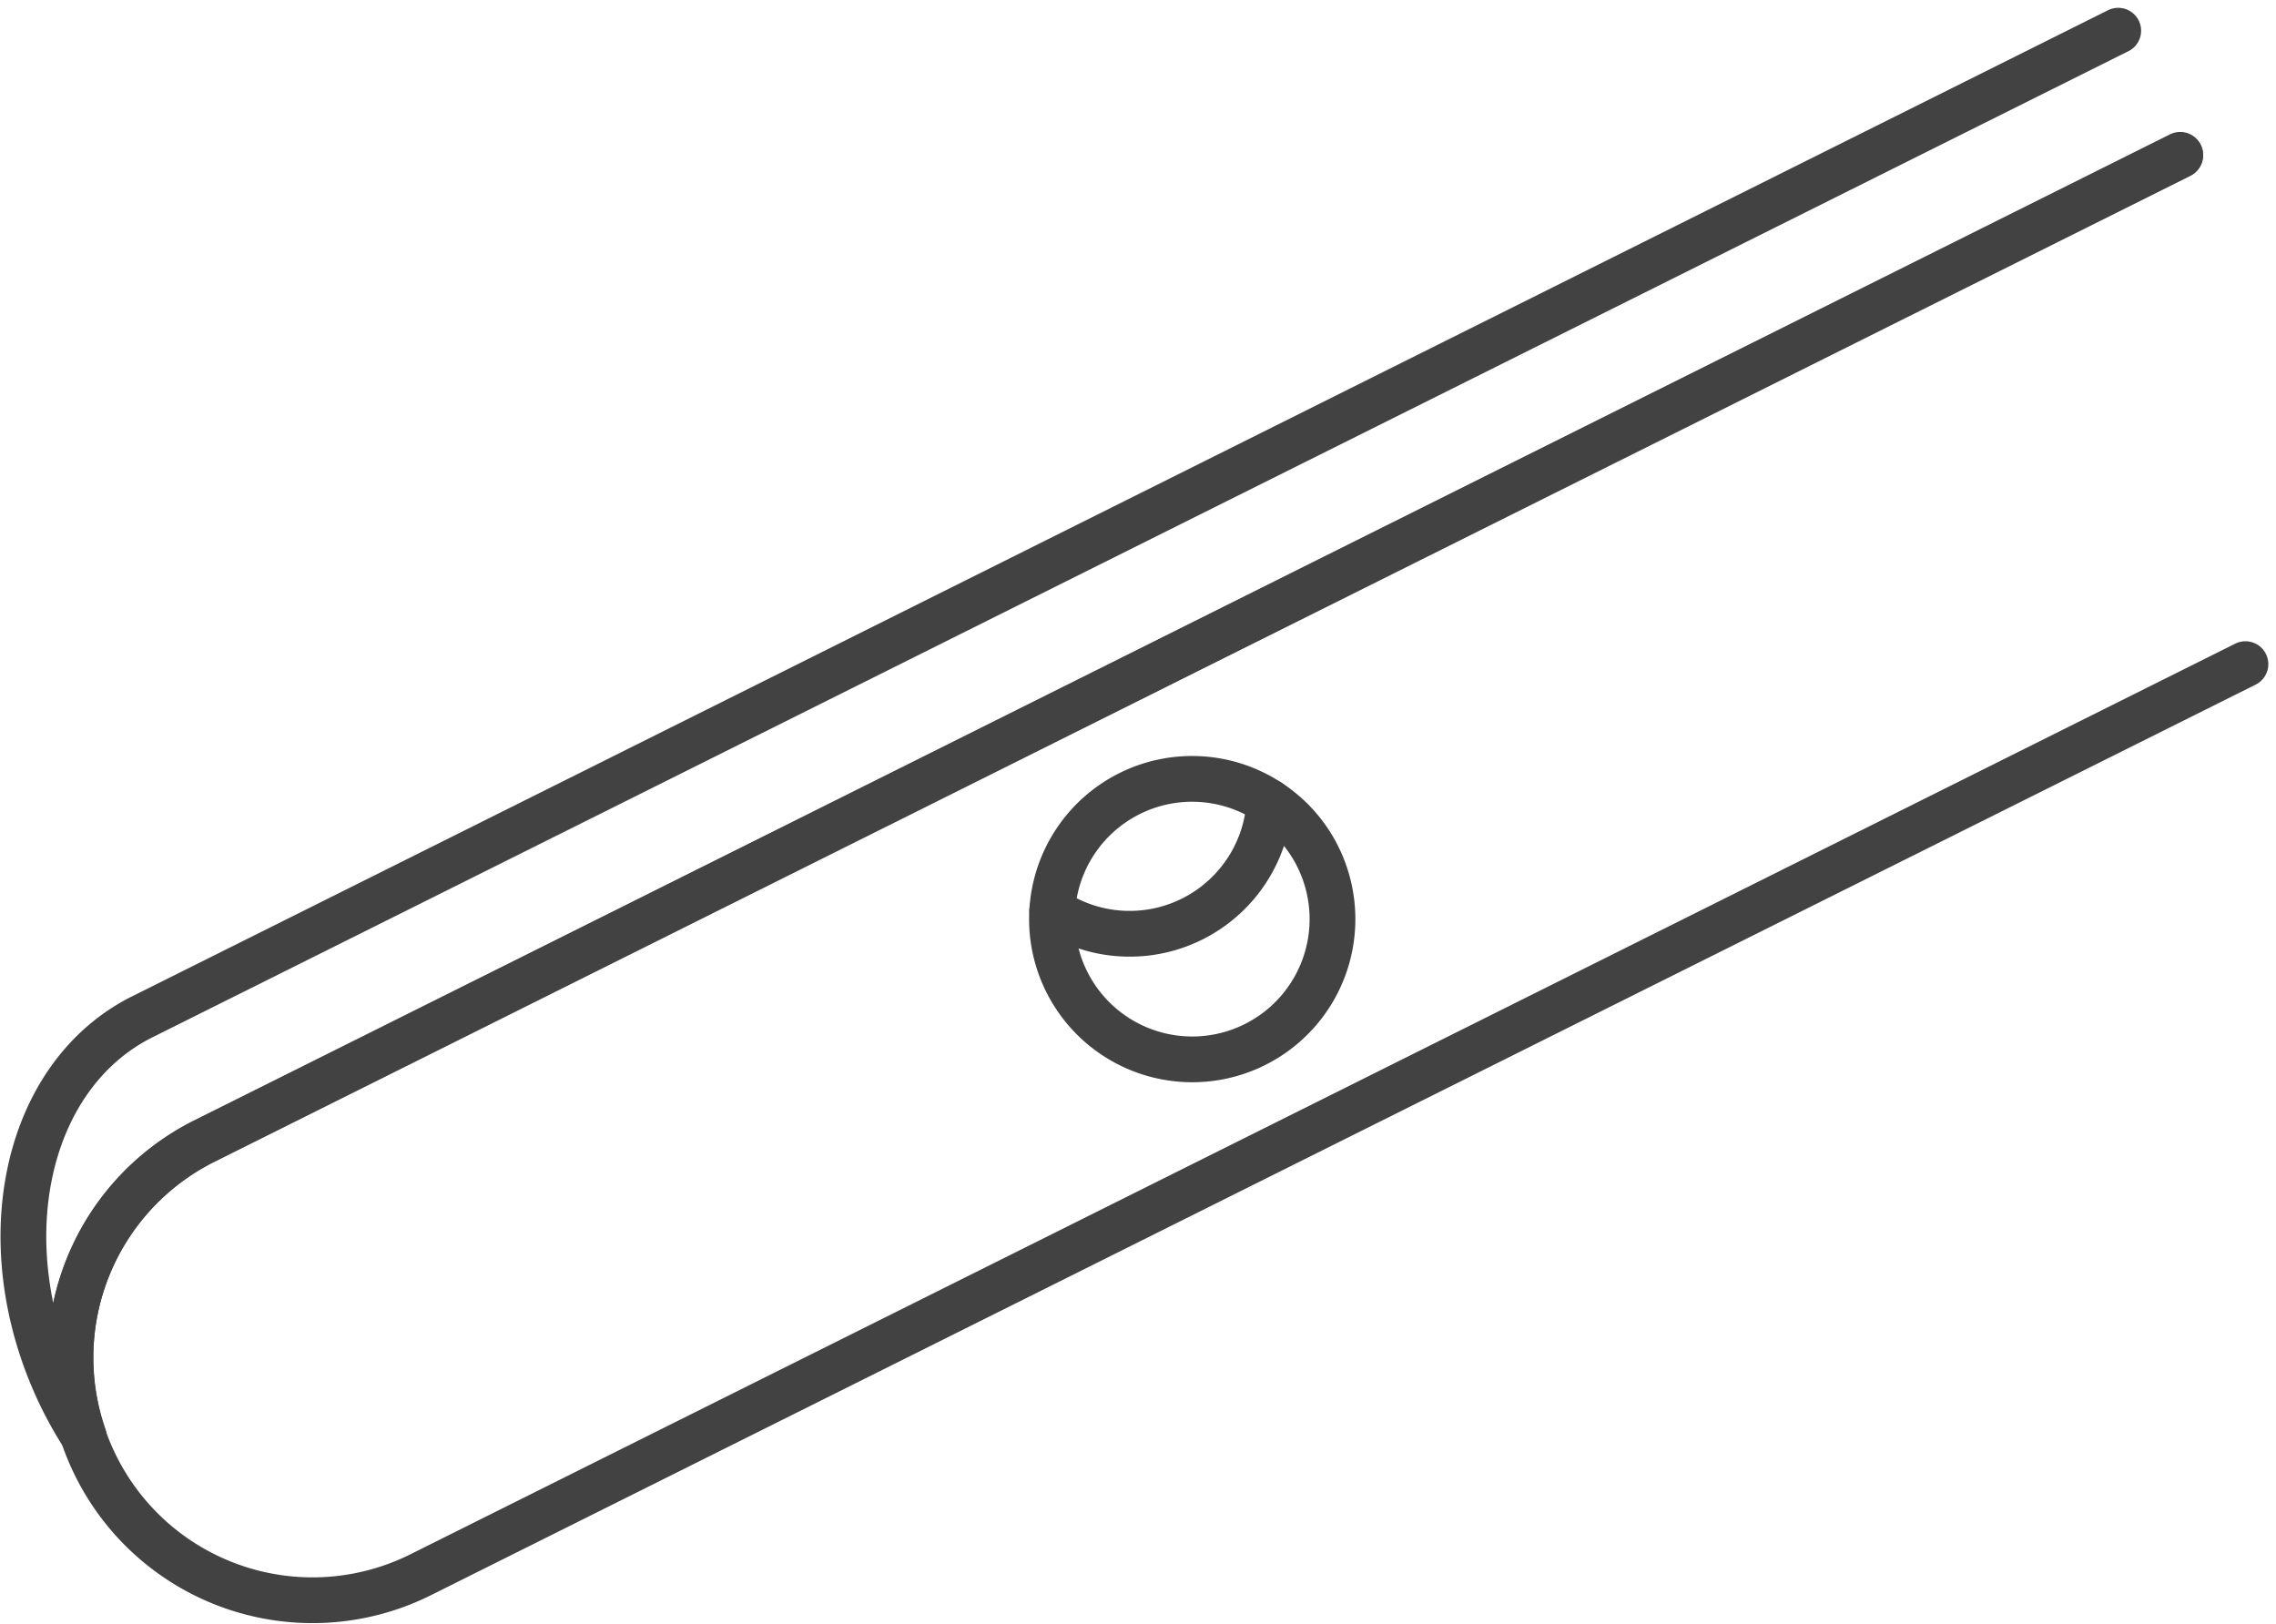 <svg xmlns="http://www.w3.org/2000/svg" width="49.738" height="35.487" viewBox="0 0 49.738 35.487">
  <g id="Wiper-type-icons-bayonet-01" transform="translate(-24.231 -57.179)">
    <path id="Path_9473" data-name="Path 9473" d="M76.366,72.49,33.188,94.038a5.291,5.291,0,0,0-2.371,7.1h0a5.289,5.289,0,0,0,7.1,2.371l39.874-19.9" transform="translate(-4.49 -11.915)" fill="none" stroke="#424242" stroke-linecap="round" stroke-linejoin="round" stroke-width="1"/>
    <path id="Path_9474" data-name="Path 9474" d="M151.325,149.626a3.05,3.05,0,0,0-1.055-1.186,3.06,3.06,0,0,1-4.746,2.367,3.065,3.065,0,1,0,5.8-1.182Z" transform="translate(-98.298 -73.73)" fill="none" stroke="#424242" stroke-linecap="round" stroke-linejoin="round" stroke-width="1"/>
    <path id="Path_9475" data-name="Path 9475" d="M145.55,148.583a3.062,3.062,0,0,1,4.746-2.367" transform="translate(-98.324 -71.506)" fill="none" stroke="#424242" stroke-linecap="round" stroke-linejoin="round" stroke-width="1"/>
    <path id="Path_9476" data-name="Path 9476" d="M70.521,57.85,27.344,79.4c-2.606,1.3-3.389,5.06-1.731,8.386h0a8.771,8.771,0,0,0,.45.789A5.289,5.289,0,0,1,28.7,82.111L71.876,60.563" transform="translate(0 0)" fill="none" stroke="#424242" stroke-linecap="round" stroke-linejoin="round" stroke-width="1"/>
  </g>
</svg>
